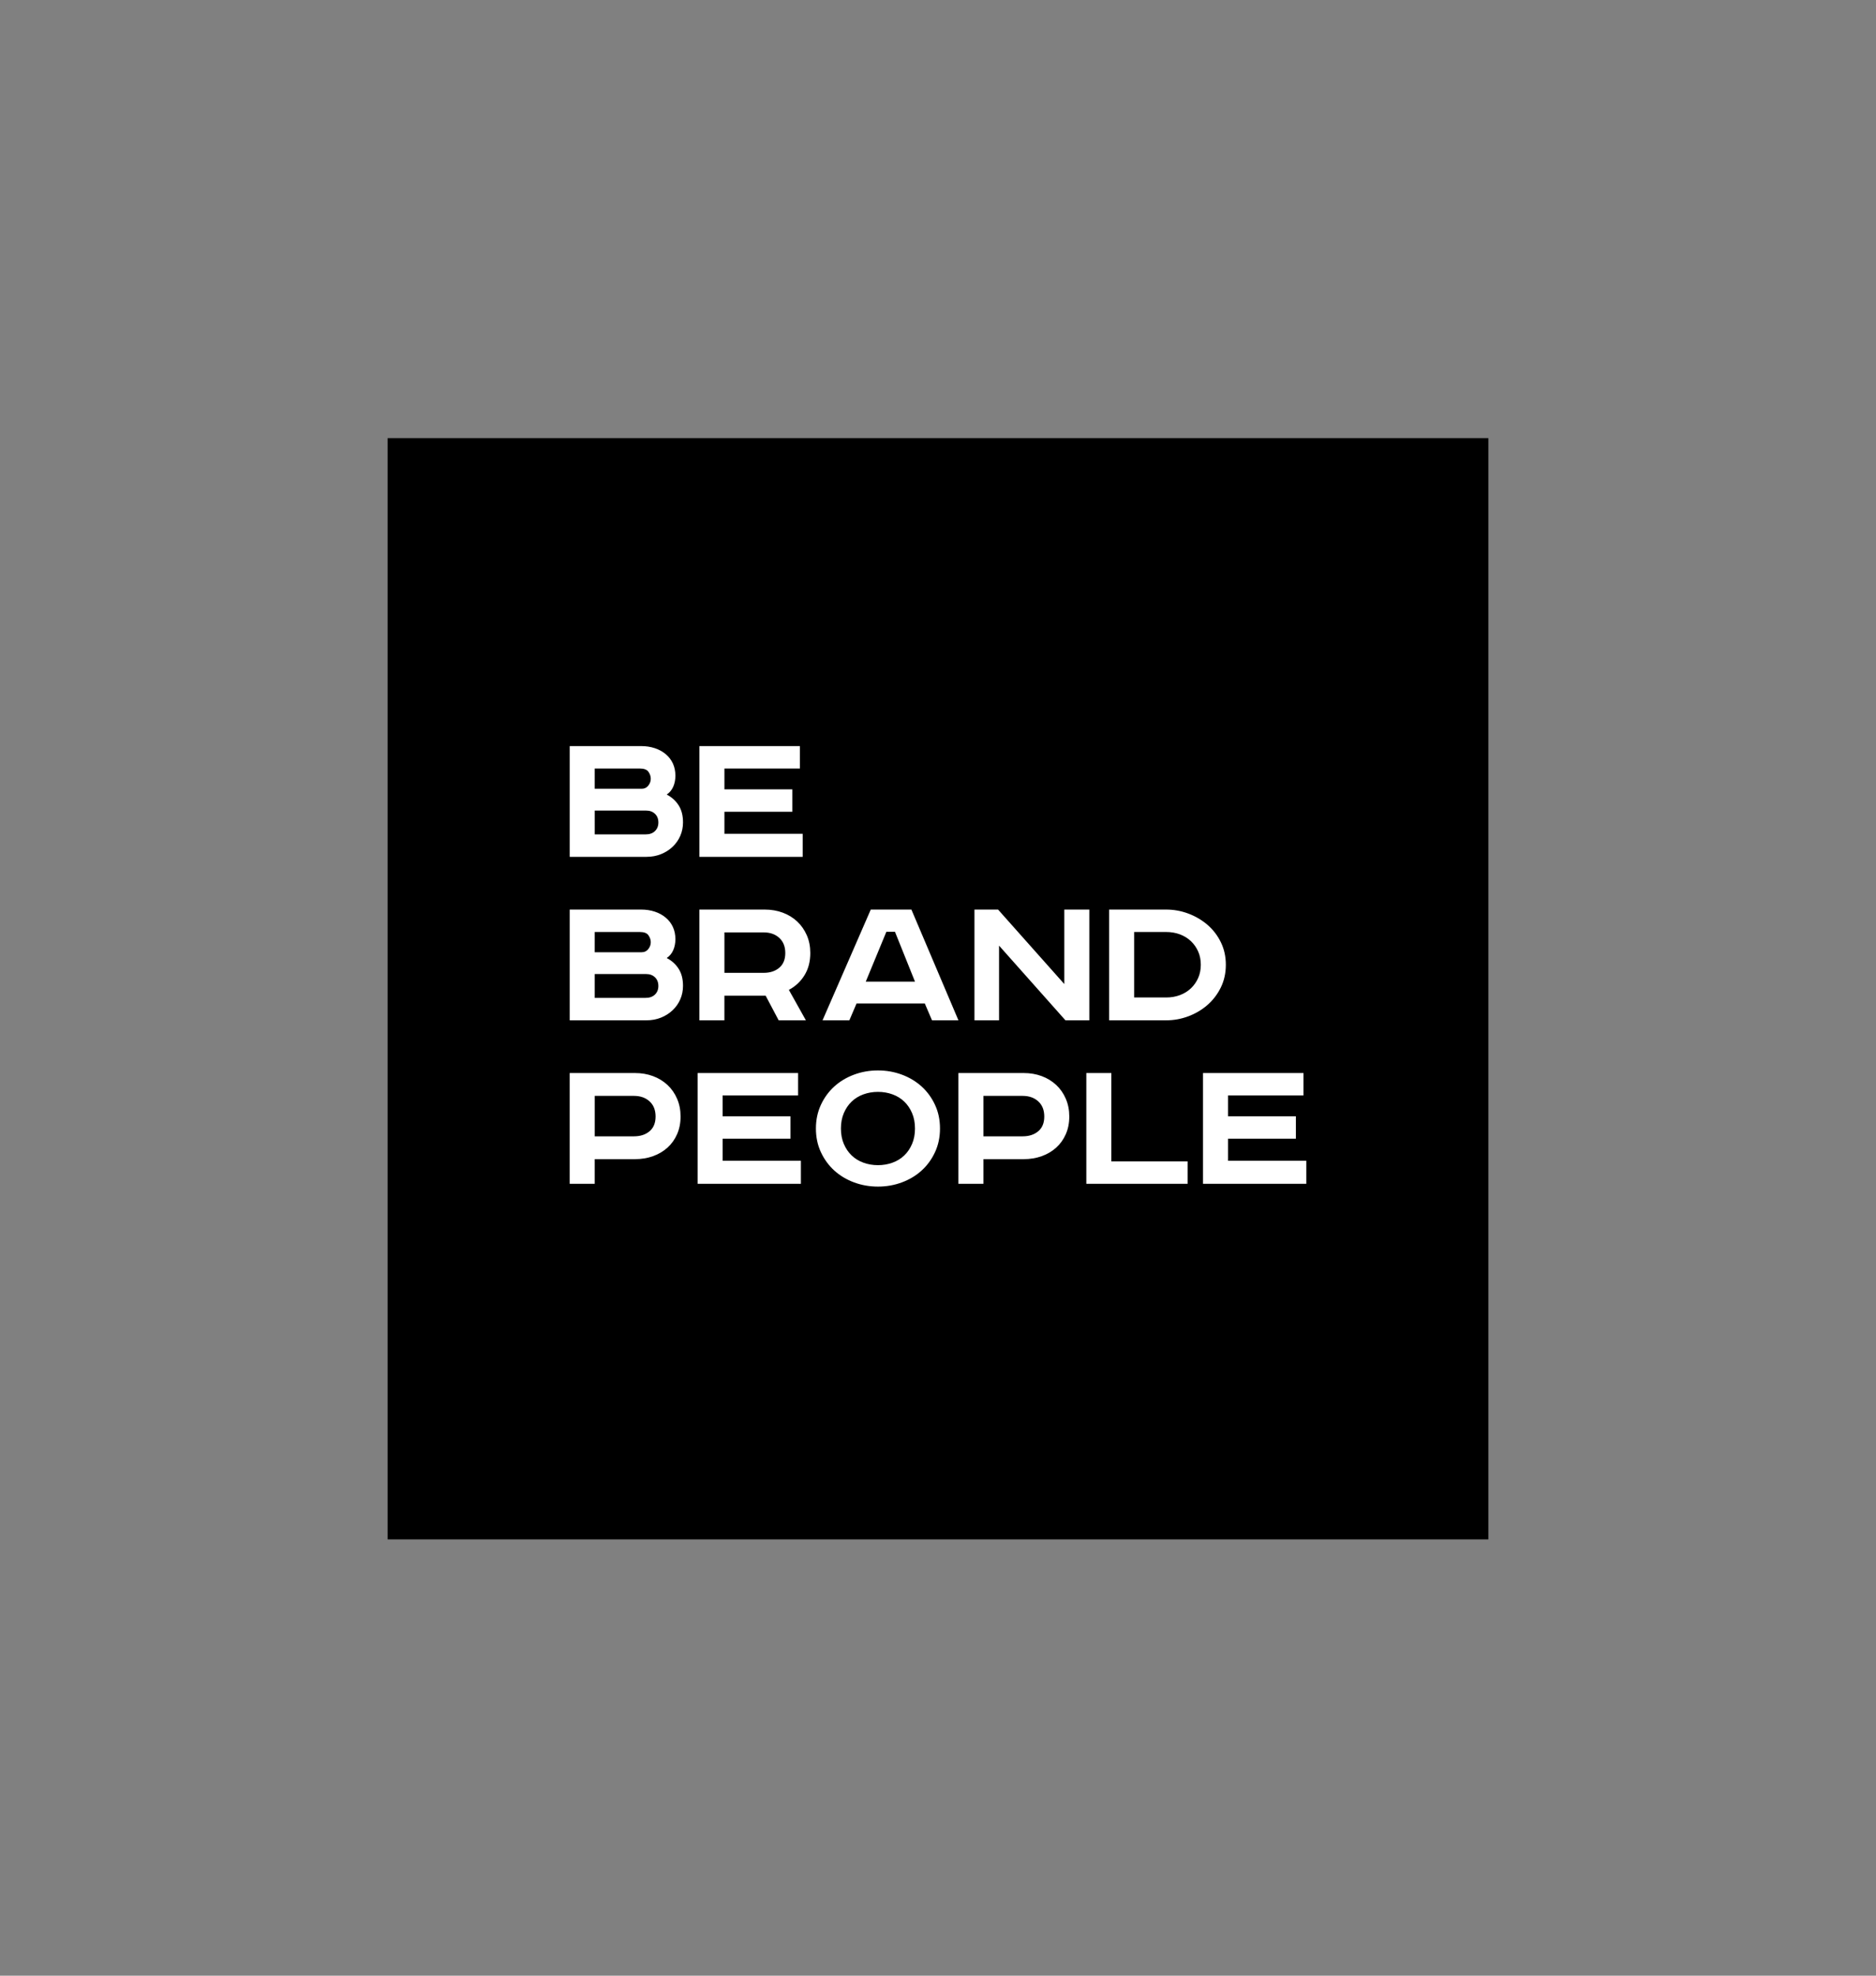 <?xml version="1.0" encoding="UTF-8"?> <svg xmlns="http://www.w3.org/2000/svg" xmlns:xlink="http://www.w3.org/1999/xlink" version="1.1" id="Слой_1" x="0px" y="0px" viewBox="0 0 1026 1080" style="enable-background:new 0 0 1026 1080;" xml:space="preserve"><rect x="0" y="0" width="1026" height="1080" fill="#808080" stroke="none"/> <style type="text/css"> .st0{fill-rule:evenodd;clip-rule:evenodd;fill:#FFFFFF;} </style> <g> <polygon points="212,841.5 814,841.5 814,239.5 212,239.5 "></polygon> <path class="st0" d="M546.39,516.92l36.31,40.83h13.06v-60.54h-13.68v40.72l-36.23-40.72h-12.92v60.54h13.46V516.92z M439,455.8 h-42.8v-12.04h37.11v-12.26H396.2v-11.38h41.27v-12.26h-54.95v60.54H439V455.8z M468.45,548.55h37.33l3.94,9.2h14.45l-25.72-60.54 h-22.22l-26.38,60.54h14.67L468.45,548.55z M484.76,509.36h4.71l10.95,27.26h-26.93L484.76,509.36z M365.05,593.09 c-2.23-2.08-4.85-3.69-7.88-4.82c-3.03-1.13-6.33-1.7-9.91-1.7h-35.69v60.54h13.68v-13.46h22c3.58,0,6.88-0.55,9.91-1.64 c3.03-1.09,5.66-2.65,7.88-4.65c2.23-2.01,3.98-4.45,5.25-7.33c1.28-2.88,1.92-6.11,1.92-9.69c0-3.58-0.64-6.82-1.92-9.74 C369.03,597.67,367.28,595.17,365.05,593.09z M355.26,618.38c-2.19,1.86-5.04,2.79-8.54,2.79h-21.46v-22.11h21.46 c3.5,0,6.35,1,8.54,3.01c2.19,2.01,3.28,4.76,3.28,8.27C358.54,613.84,357.44,616.52,355.26,618.38z M671.62,634.52v-12.04h37.11 v-12.26h-37.11v-11.38h41.27v-12.26h-54.95v60.54h56.49v-12.59H671.62z M577.64,593.09c-2.23-2.08-4.85-3.69-7.88-4.82 c-3.03-1.13-6.33-1.7-9.91-1.7h-35.69v60.54h13.68v-13.46h22c3.58,0,6.88-0.55,9.91-1.64c3.03-1.09,5.66-2.65,7.88-4.65 c2.23-2.01,3.98-4.45,5.25-7.33c1.28-2.88,1.92-6.11,1.92-9.69c0-3.58-0.64-6.82-1.92-9.74 C581.62,597.67,579.87,595.17,577.64,593.09z M567.84,618.38c-2.19,1.86-5.04,2.79-8.54,2.79h-21.46v-22.11h21.46 c3.5,0,6.35,1,8.54,3.01c2.19,2.01,3.28,4.76,3.28,8.27C571.13,613.84,570.03,616.52,567.84,618.38z M504.02,593.91 c-3.07-2.77-6.66-4.93-10.78-6.46c-4.12-1.53-8.48-2.3-13.08-2.3c-4.6,0-8.96,0.77-13.08,2.3c-4.12,1.53-7.72,3.69-10.78,6.46 c-3.06,2.77-5.51,6.11-7.33,10.02c-1.82,3.9-2.74,8.23-2.74,12.97c0,4.74,0.91,9.07,2.74,12.97c1.82,3.9,4.27,7.24,7.33,10.02 c3.07,2.77,6.66,4.93,10.78,6.46c4.12,1.53,8.48,2.3,13.08,2.3s8.96-0.77,13.08-2.3c4.12-1.53,7.72-3.69,10.78-6.46 c3.06-2.77,5.51-6.11,7.33-10.02c1.82-3.9,2.74-8.23,2.74-12.97c0-4.74-0.91-9.07-2.74-12.97 C509.53,600.02,507.09,596.69,504.02,593.91z M498.82,625.33c-1.06,2.48-2.48,4.58-4.27,6.29c-1.79,1.72-3.92,3.03-6.4,3.94 c-2.48,0.91-5.15,1.37-7.99,1.37c-2.85,0-5.51-0.46-7.99-1.37c-2.48-0.91-4.62-2.23-6.4-3.94c-1.79-1.71-3.21-3.81-4.27-6.29 c-1.06-2.48-1.59-5.29-1.59-8.43c0-3.14,0.53-5.95,1.59-8.43c1.06-2.48,2.48-4.58,4.27-6.29c1.79-1.72,3.92-3.03,6.4-3.94 c2.48-0.91,5.15-1.37,7.99-1.37c2.85,0,5.51,0.46,7.99,1.37c2.48,0.91,4.62,2.23,6.4,3.94c1.79,1.72,3.21,3.81,4.27,6.29 c1.06,2.48,1.59,5.29,1.59,8.43C500.41,620.04,499.88,622.85,498.82,625.33z M607.8,586.58h-13.68v60.54h55.39v-12.26H607.8V586.58 z M364.63,523.7c1.62-1.09,2.81-2.54,3.58-4.32c0.78-1.79,1.17-3.78,1.17-5.97c0-2.48-0.46-4.71-1.37-6.68 c-0.91-1.97-2.21-3.67-3.9-5.09c-1.68-1.42-3.67-2.52-5.97-3.28c-2.3-0.77-4.82-1.15-7.52-1.15l0,0h-39.04v60.54h42 c2.85,0,5.51-0.49,7.95-1.48c2.44-0.98,4.56-2.34,6.35-4.05c1.81-1.71,3.19-3.7,4.18-5.97c0.98-2.26,1.48-4.71,1.48-7.33 c0-3.72-0.78-6.82-2.37-9.3C369.6,527.13,367.42,525.16,364.63,523.7z M325.26,509.47h24.63c2.34,0,3.92,0.6,4.76,1.81 c0.84,1.2,1.26,2.46,1.26,3.78c0,1.39-0.46,2.65-1.37,3.78c-0.91,1.13-2.1,1.7-3.56,1.7h-25.73V509.47z M358.21,543.66 c-1.24,1.22-2.96,1.83-5.15,1.83h-27.81l0,0v-13.03h28.13c1.97,0,3.58,0.58,4.82,1.77c1.24,1.17,1.86,2.76,1.86,4.74 C360.07,540.89,359.45,542.46,358.21,543.66z M667.68,539.79c1.82-3.72,2.74-7.85,2.74-12.37s-0.91-8.65-2.74-12.37 c-1.82-3.72-4.27-6.9-7.33-9.52c-3.07-2.63-6.55-4.67-10.45-6.13c-3.9-1.46-7.94-2.19-12.1-2.19h-31.2v60.54h31.2 c4.16,0,8.19-0.73,12.1-2.19c3.9-1.46,7.39-3.52,10.45-6.18C663.41,546.71,665.86,543.52,667.68,539.79z M655.31,534.56 c-0.95,2.17-2.26,4.05-3.94,5.66c-1.68,1.61-3.69,2.86-6.02,3.74c-2.34,0.88-4.85,1.31-7.55,1.31h-17.52v-35.8h17.52 c2.7,0,5.22,0.44,7.55,1.31c2.33,0.88,4.34,2.13,6.02,3.74c1.68,1.61,2.99,3.49,3.94,5.66c0.95,2.15,1.42,4.56,1.42,7.19 C656.73,530,656.26,532.41,655.31,534.56z M364.63,434.34c1.62-1.09,2.81-2.54,3.58-4.32c0.78-1.79,1.17-3.78,1.17-5.97 c0-2.48-0.46-4.71-1.37-6.68c-0.91-1.97-2.21-3.67-3.9-5.09c-1.68-1.42-3.67-2.52-5.97-3.28c-2.3-0.77-4.82-1.15-7.52-1.15l0,0 h-39.04v60.54h42c2.85,0,5.51-0.49,7.95-1.48c2.44-0.98,4.56-2.34,6.35-4.05c1.81-1.71,3.19-3.7,4.18-5.97 c0.98-2.26,1.48-4.71,1.48-7.33c0-3.72-0.78-6.82-2.37-9.3C369.6,437.77,367.42,435.8,364.63,434.34z M325.26,420.11h24.63 c2.34,0,3.92,0.6,4.76,1.81c0.84,1.2,1.26,2.46,1.26,3.78c0,1.39-0.46,2.65-1.37,3.78c-0.91,1.13-2.1,1.7-3.56,1.7h-25.73V420.11z M358.21,454.3c-1.24,1.22-2.96,1.82-5.15,1.82h-27.8V443.1h28.13c1.97,0,3.58,0.58,4.82,1.77c1.24,1.17,1.86,2.76,1.86,4.74 C360.07,451.52,359.45,453.09,358.21,454.3z M395.21,622.48h37.11v-12.26h-37.11v-11.38h41.27v-12.26h-54.95v60.54h56.49v-12.59 h-42.8V622.48z M439.98,533.12c2.12-3.43,3.18-7.48,3.18-12.15c0-3.58-0.64-6.82-1.92-9.74c-1.28-2.92-3.03-5.42-5.25-7.5 c-2.23-2.08-4.85-3.69-7.88-4.82c-3.03-1.13-6.33-1.7-9.91-1.7h-35.69v60.54h13.68v-13.46h22.55l7.12,13.46h14.89l-9.31-16.64 C435.02,539.21,437.87,536.55,439.98,533.12z M426.19,529.01c-2.19,1.86-5.04,2.79-8.54,2.79H396.2v-22.11h21.46 c3.5,0,6.35,1,8.54,3.01c2.19,2.01,3.28,4.76,3.28,8.27C429.48,524.47,428.38,527.15,426.19,529.01z"></path> </g> </svg> 